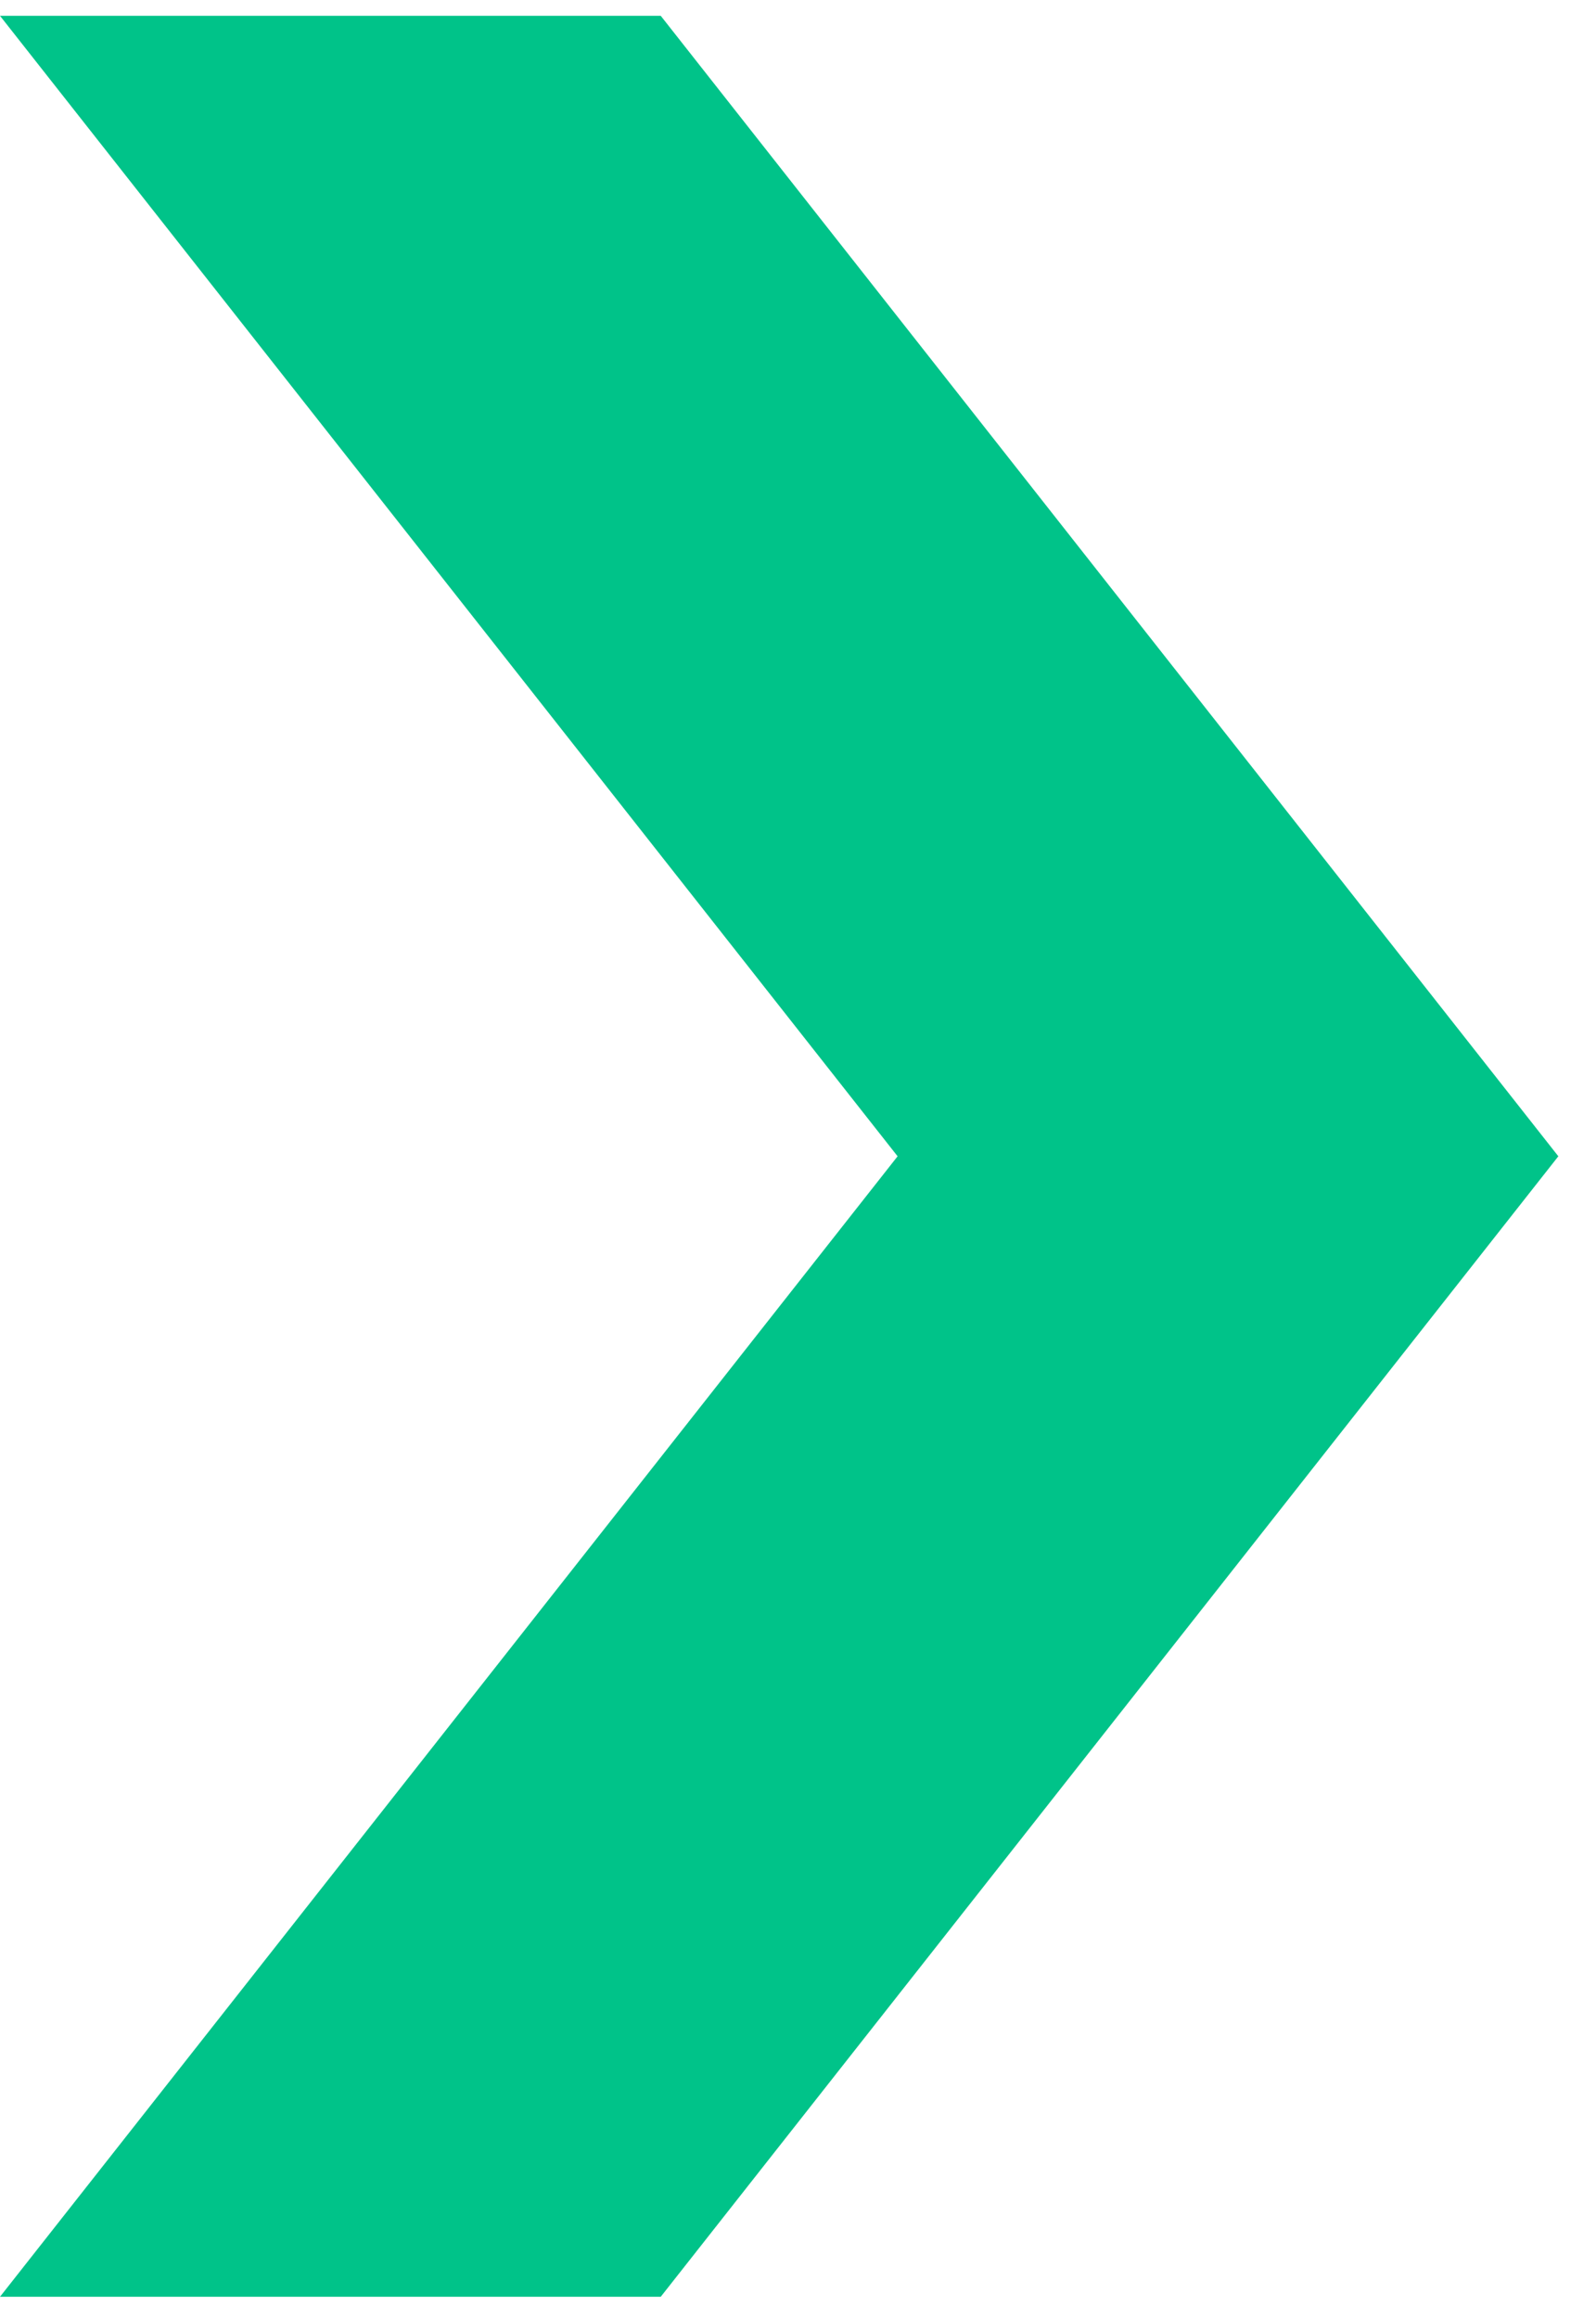 <svg width="42" height="61" viewBox="0 0 42 61" fill="none" xmlns="http://www.w3.org/2000/svg">
<path d="M17.388 0.416H0L23.621 30.416L0 60.416H17.388L41.009 30.416L17.388 0.416Z" fill="#00C389"/>
</svg>
